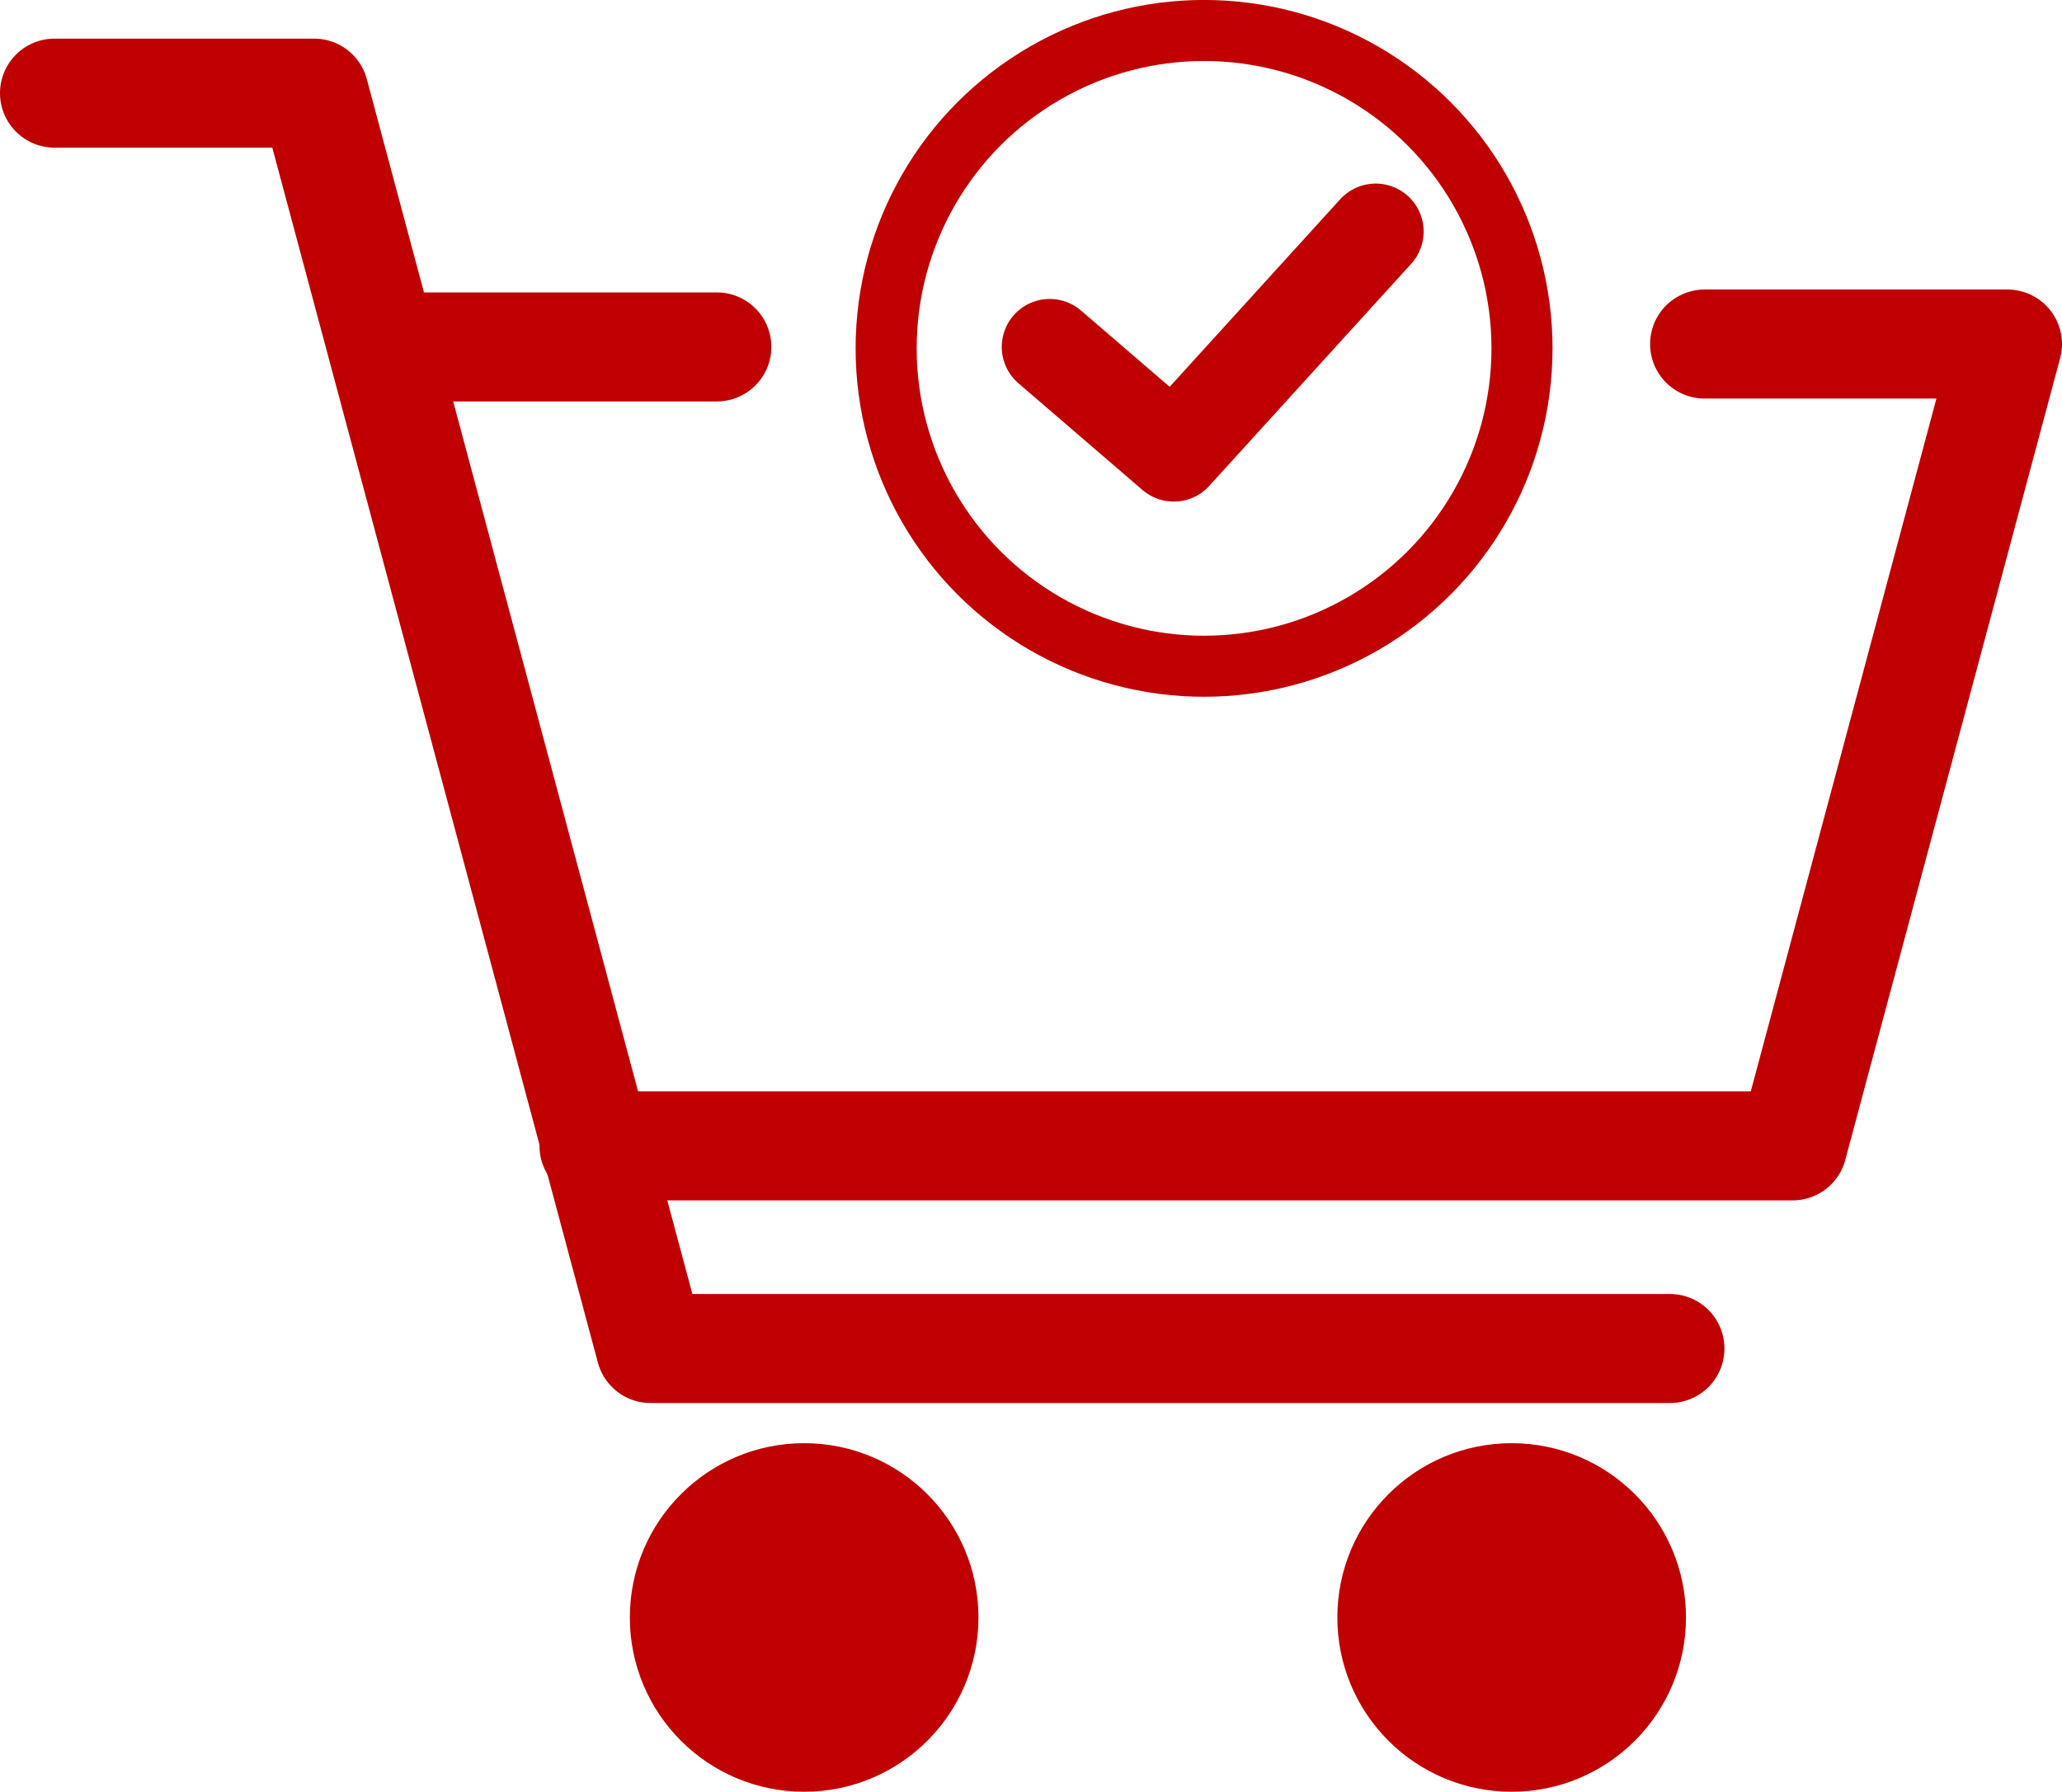 <?xml version="1.0" encoding="UTF-8" standalone="no"?>
<svg
   inkscape:export-ydpi="100"
   inkscape:export-xdpi="100"
   inkscape:export-filename="D:\DemGen_2.0\Profile-generator-website\main_website\static\images\features-icon-1.png"
   sodipodi:docname="order-licenses.svg"
   inkscape:version="1.2.2 (732a01da63, 2022-12-09)"
   id="svg8"
   version="1.1"
   viewBox="0 0 47.281 41.091"
   height="41.091mm"
   width="47.281mm"
   xml:space="preserve"
   xmlns:inkscape="http://www.inkscape.org/namespaces/inkscape"
   xmlns:sodipodi="http://sodipodi.sourceforge.net/DTD/sodipodi-0.dtd"
   xmlns="http://www.w3.org/2000/svg"
   xmlns:svg="http://www.w3.org/2000/svg"
   xmlns:rdf="http://www.w3.org/1999/02/22-rdf-syntax-ns#"
   xmlns:cc="http://creativecommons.org/ns#"
   xmlns:dc="http://purl.org/dc/elements/1.1/"><defs
     id="defs2"><inkscape:path-effect
       effect="powerstroke"
       id="path-effect1040"
       is_visible="true"
       offset_points="5,0.132"
       sort_points="true"
       interpolator_type="CubicBezierJohan"
       interpolator_beta="0.2"
       start_linecap_type="zerowidth"
       linejoin_type="extrp_arc"
       miter_limit="4"
       end_linecap_type="zerowidth"
       lpeversion="0"
       scale_width="1"
       not_jump="false" /><inkscape:path-effect
       effect="powerstroke"
       id="path-effect1023"
       is_visible="true"
       offset_points="3,0.132"
       sort_points="true"
       interpolator_type="CubicBezierJohan"
       interpolator_beta="0.2"
       start_linecap_type="zerowidth"
       linejoin_type="extrp_arc"
       miter_limit="4"
       end_linecap_type="zerowidth"
       lpeversion="0"
       scale_width="1"
       not_jump="false" /><inkscape:path-effect
       effect="powerstroke"
       id="path-effect1003"
       is_visible="true"
       offset_points="7.927,1.736"
       sort_points="true"
       interpolator_type="CubicBezierJohan"
       interpolator_beta="0.2"
       start_linecap_type="zerowidth"
       linejoin_type="extrp_arc"
       miter_limit="4"
       end_linecap_type="zerowidth"
       lpeversion="0"
       scale_width="1"
       not_jump="false" /><inkscape:path-effect
       effect="powerstroke"
       id="path-effect967"
       is_visible="true"
       offset_points="4,0.132"
       sort_points="true"
       interpolator_type="CubicBezierJohan"
       interpolator_beta="0.2"
       start_linecap_type="zerowidth"
       linejoin_type="extrp_arc"
       miter_limit="4"
       end_linecap_type="zerowidth"
       lpeversion="0"
       scale_width="1"
       not_jump="false" /><inkscape:path-effect
       effect="powerstroke"
       id="path-effect963"
       is_visible="true"
       offset_points="4,0.132"
       sort_points="true"
       interpolator_type="CubicBezierJohan"
       interpolator_beta="0.2"
       start_linecap_type="zerowidth"
       linejoin_type="extrp_arc"
       miter_limit="4"
       end_linecap_type="zerowidth"
       lpeversion="0"
       scale_width="1"
       not_jump="false" /><inkscape:path-effect
       effect="powerstroke"
       id="path-effect945"
       is_visible="true"
       offset_points="4,0.132"
       sort_points="true"
       interpolator_type="CubicBezierJohan"
       interpolator_beta="0.2"
       start_linecap_type="zerowidth"
       linejoin_type="extrp_arc"
       miter_limit="4"
       end_linecap_type="zerowidth"
       lpeversion="0"
       scale_width="1"
       not_jump="false" /><clipPath
       id="s"><path
         id="path2"
         d="M 0,0 V 30 H 60 V 0 Z"
         inkscape:connector-curvature="0" /></clipPath><clipPath
       id="t"><path
         id="path5"
         d="m 30,15 h 30 v 15 z m 0,0 V 30 H 0 Z m 0,0 H 0 V 0 Z m 0,0 V 0 h 30 z"
         inkscape:connector-curvature="0" /></clipPath></defs><sodipodi:namedview
     inkscape:document-rotation="0"
     inkscape:snap-bbox="true"
     inkscape:pagecheckerboard="false"
     fit-margin-bottom="0"
     fit-margin-right="0"
     fit-margin-left="0"
     fit-margin-top="0"
     inkscape:snap-global="true"
     inkscape:window-maximized="1"
     inkscape:window-y="-8"
     inkscape:window-x="1912"
     inkscape:window-height="1009"
     inkscape:window-width="1920"
     showgrid="false"
     inkscape:current-layer="layer1"
     inkscape:document-units="mm"
     inkscape:cy="36.999999"
     inkscape:cx="47.249999"
     inkscape:zoom="2.0000001"
     inkscape:pageshadow="2"
     inkscape:pageopacity="0.0"
     borderopacity="1.0"
     bordercolor="#666666"
     pagecolor="#ffffff"
     id="base"
     inkscape:showpageshadow="2"
     inkscape:deskcolor="#d1d1d1" /><g
     transform="translate(-367.144,218.621)"
     id="layer1"
     inkscape:groupmode="layer"
     inkscape:label="Ebene 1"><path
       style="fill:none;stroke:#c00000;stroke-width:2.5;stroke-linecap:round;stroke-linejoin:round;stroke-dasharray:none;stroke-opacity:1"
       d="m 368.394,-216.485 h 5.953 l 7.714,28.79 h 23.374"
       id="path371" /><path
       style="fill:none;stroke:#c00000;stroke-width:2.5;stroke-linecap:round;stroke-linejoin:round;stroke-dasharray:none;stroke-opacity:1"
       d="m 383.581,-210.665 h -7.474 v 0"
       id="path1380" /><path
       style="fill:none;stroke:#c00000;stroke-width:2.5;stroke-linecap:round;stroke-linejoin:round;stroke-dasharray:none;stroke-opacity:1"
       d="m 406.23,-210.731 h 6.945 l -4.927,18.389 h -27.484"
       id="path1382" /><path
       style="fill:none;stroke:#c00000;stroke-width:2.2;stroke-linecap:round;stroke-linejoin:round;stroke-dasharray:none;stroke-opacity:1"
       d="m 391.214,-210.665 2.844,2.447 4.63,-5.093 v 0"
       id="path1384" /><circle
       style="fill:none;stroke:#c00000;stroke-width:1.4;stroke-linecap:round;stroke-linejoin:round;stroke-dasharray:none;stroke-opacity:1"
       id="path1438"
       cx="394.753"
       cy="-210.632"
       r="7.29" /><circle
       style="fill:#c00000;fill-opacity:1;stroke:#c00000;stroke-width:1.752;stroke-linecap:round;stroke-linejoin:round;stroke-dasharray:none;stroke-opacity:1"
       id="circle1440"
       cx="385.583"
       cy="-181.527"
       r="3.121" /><circle
       style="fill:#c00000;fill-opacity:1;stroke:#c00000;stroke-width:1.752;stroke-linecap:round;stroke-linejoin:round;stroke-dasharray:none;stroke-opacity:1"
       id="circle1442"
       cx="401.806"
       cy="-181.527"
       r="3.121" /></g></svg>
